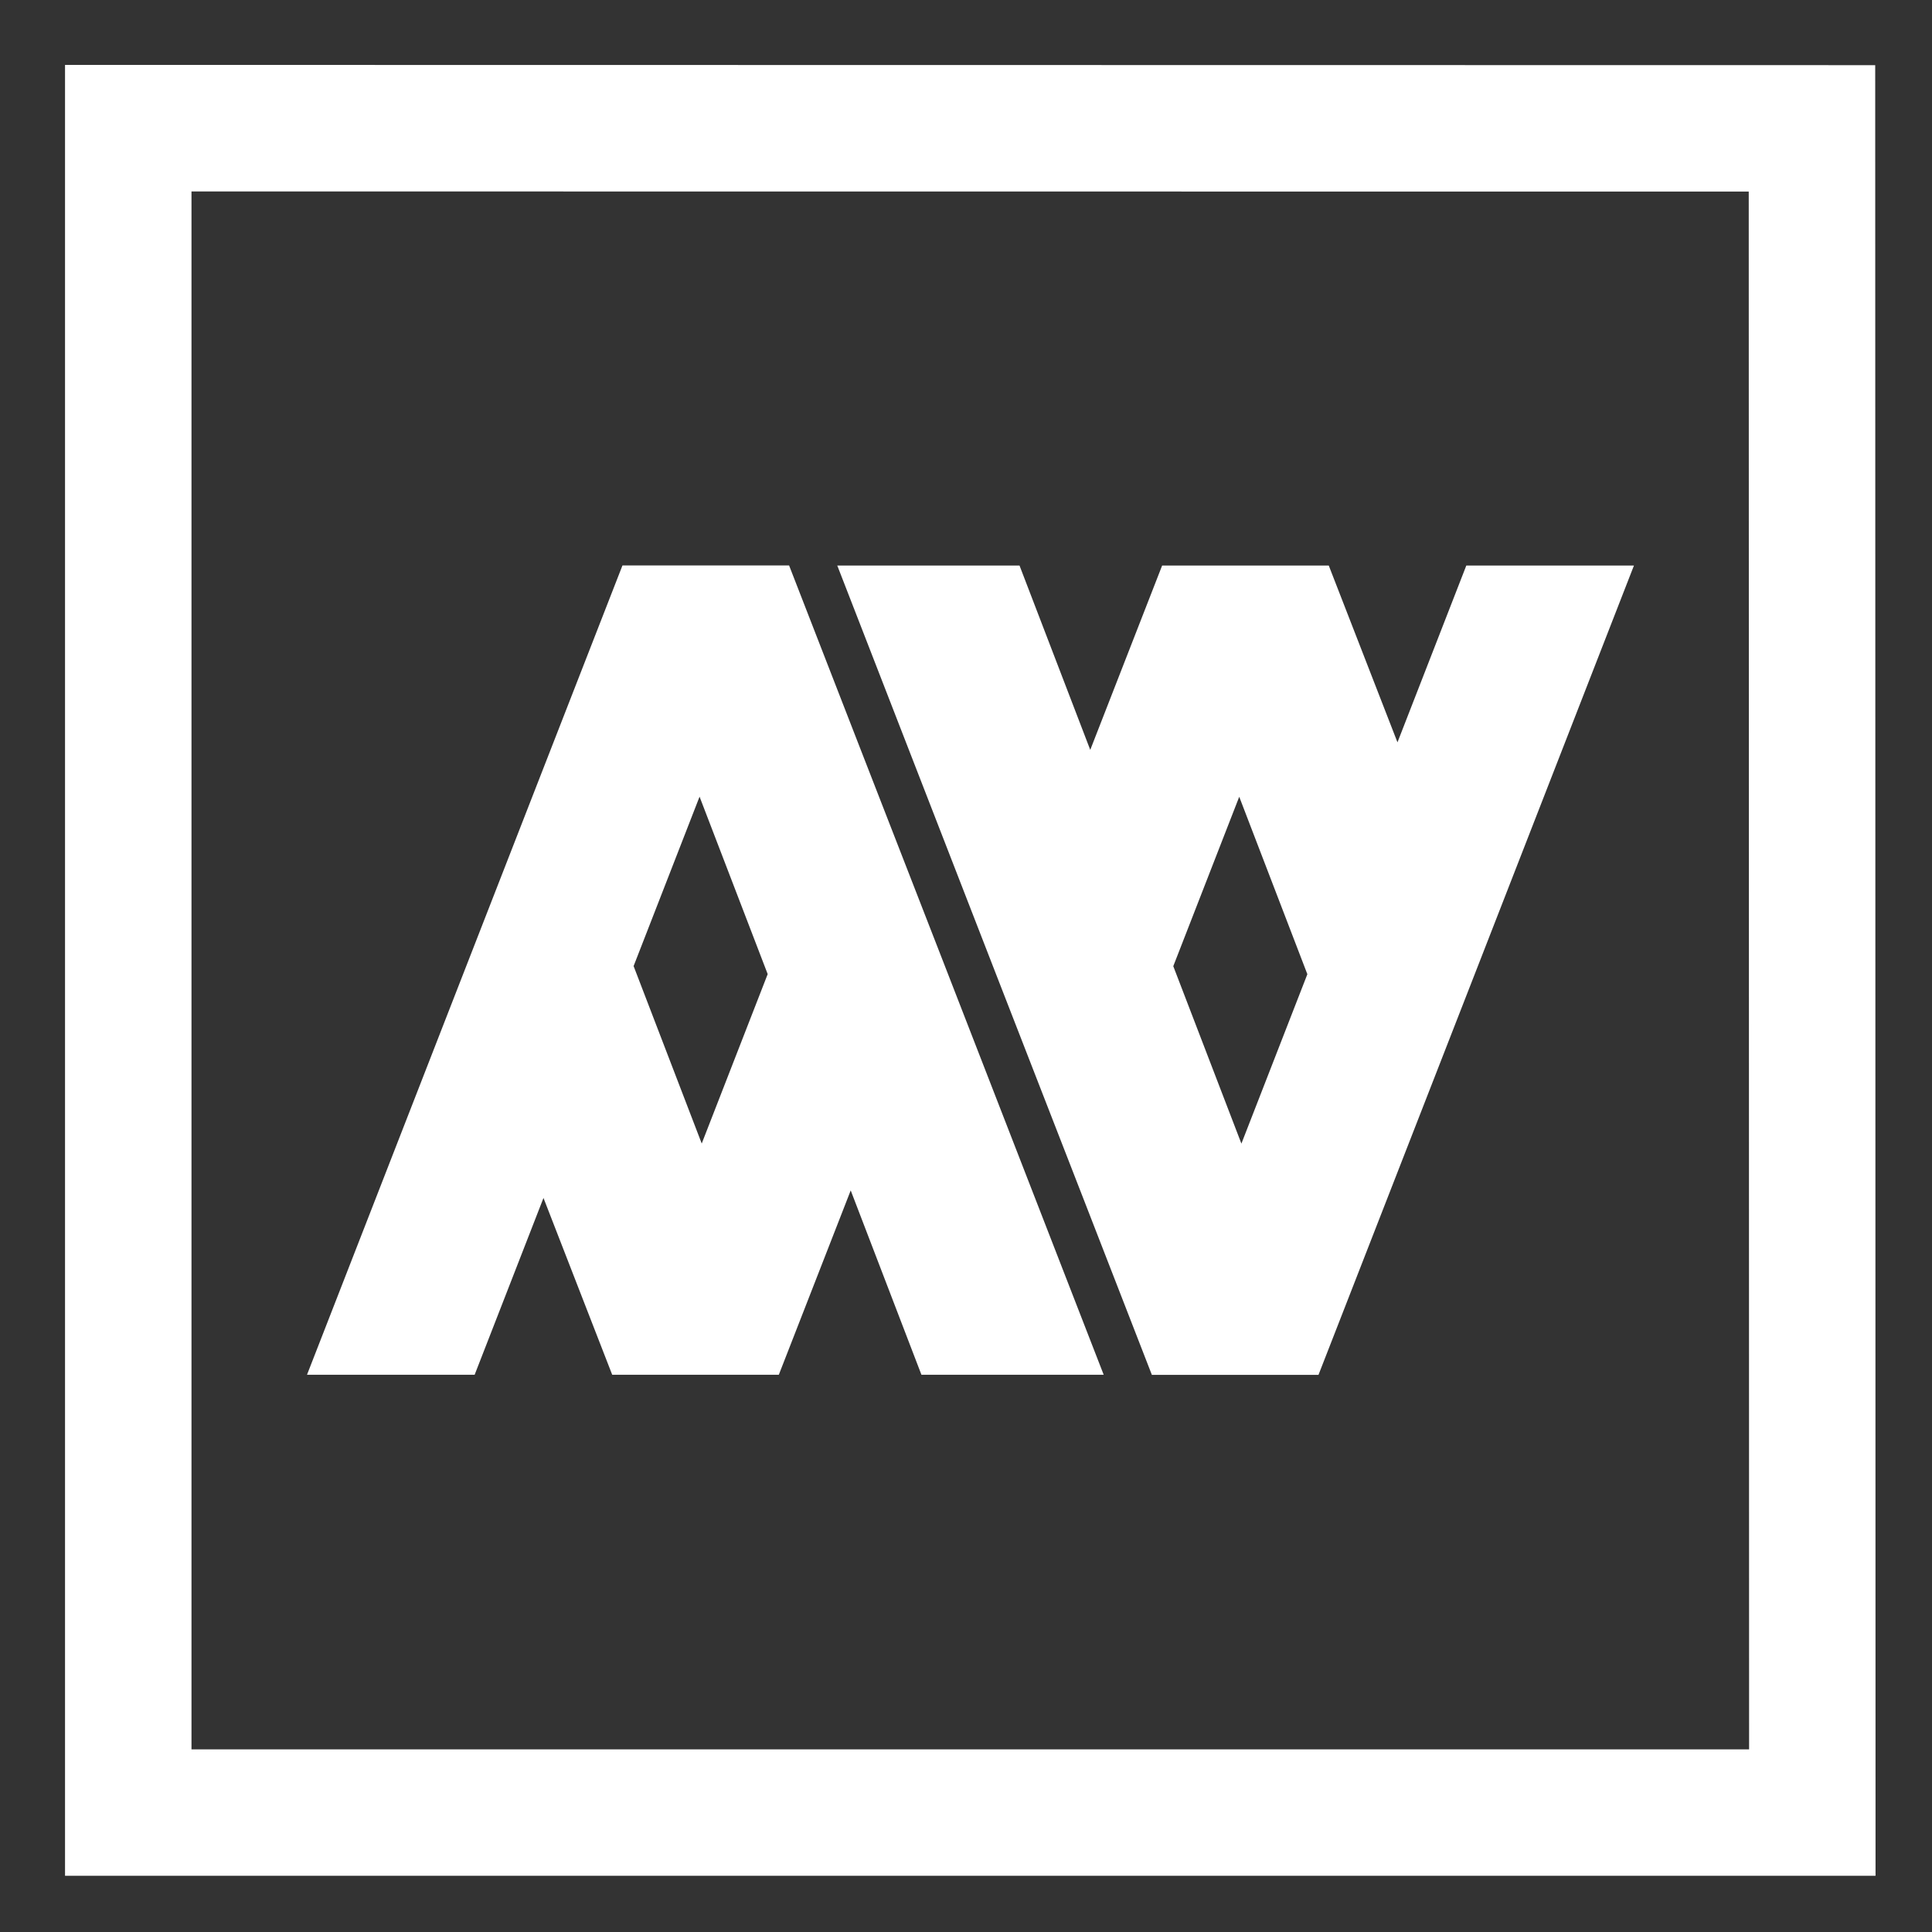 <?xml version="1.0" encoding="UTF-8" standalone="no"?>
<!-- Created with Inkscape (http://www.inkscape.org/) -->

<svg
   width="512.0px"
   height="512.0px"
   viewBox="0 0 512.0 512.0"
   version="1.1"
   id="SVGRoot"
   sodipodi:docname="logoAlan.svg"
   inkscape:version="1.1.2 (b8e25be833, 2022-02-05)"
   xmlns:inkscape="http://www.inkscape.org/namespaces/inkscape"
   xmlns:sodipodi="http://sodipodi.sourceforge.net/DTD/sodipodi-0.dtd"
   xmlns="http://www.w3.org/2000/svg"
   xmlns:svg="http://www.w3.org/2000/svg">
  <rect x="0" y="0" width="512.0" height="512.0" fill="#333333" stroke="none"/>
  <sodipodi:namedview
     id="namedview128"
     pagecolor="#505050"
     bordercolor="#eeeeee"
     borderopacity="1"
     inkscape:pageshadow="0"
     inkscape:pageopacity="0"
     inkscape:pagecheckerboard="0"
     inkscape:document-units="px"
     showgrid="true"
     inkscape:zoom="0.71090067"
     inkscape:cx="397.38322"
     inkscape:cy="224.36327"
     inkscape:window-width="1920"
     inkscape:window-height="991"
     inkscape:window-x="-9"
     inkscape:window-y="-9"
     inkscape:window-maximized="1"
     inkscape:current-layer="layer1">
    <inkscape:grid
       type="xygrid"
       id="grid134" />
  </sodipodi:namedview>
  <defs
     id="defs123" />
  <g
     inkscape:label="Capa 1"
     inkscape:groupmode="layer"
     id="layer1">
    <g
       id="g198"
       transform="matrix(2.296,0,0,2.549,-424.381,-408.853)"
       style="fill:#ffffff">
      <g
         id="g17"
         transform="matrix(1.333,0,0,-1.333,328.121,279.295)"
         style="fill:#ffffff">
        <path
           d="M 0,0 -5.899,13.839 -0.188,27.052 5.711,13.213 Z M 19.475,45.087 13.514,31.298 7.564,45.087 H -6.863 l -6.225,-14.378 -6.125,14.378 h -15.78 l 14.04,-32.55 7.251,-16.783 5.949,-13.789 H 6.675 l 6.224,14.378 7.866,18.172 13.225,30.572 z"
           style="fill:#ffffff;fill-opacity:1;fill-rule:nonzero;stroke:none"
           id="path19" />
      </g>
      <g
         id="g21"
         transform="matrix(1.333,0,0,-1.333,265.58,243.225)"
         style="fill:#ffffff">
        <path
           d="m 0,0 5.899,-13.839 -5.711,-13.213 -5.899,13.839 z m -19.475,-45.087 5.961,13.789 5.95,-13.789 H 6.863 l 6.225,14.378 6.124,-14.378 h 15.781 l -14.04,32.55 -7.251,16.783 -5.95,13.789 H -6.675 L -12.9,3.657 -20.765,-14.516 -33.991,-45.087 Z"
           style="fill:#ffffff;fill-opacity:1;fill-rule:nonzero;stroke:none"
           id="path23" />
      </g>
      <g
         id="g25"
         transform="matrix(1.333,0,0,-1.333,206.937,342.274)"
         style="fill:#ffffff">
        <path
           d="M 0,0 V 121.51 L 134.84,121.5 134.871,0 Z M 145.791,131.36 -10.95,131.38 V -9.859 h 156.77 z"
           style="fill:#ffffff;fill-opacity:1;fill-rule:nonzero;stroke:none"
           id="path27" />
      </g>
    </g>
  </g>
</svg>
